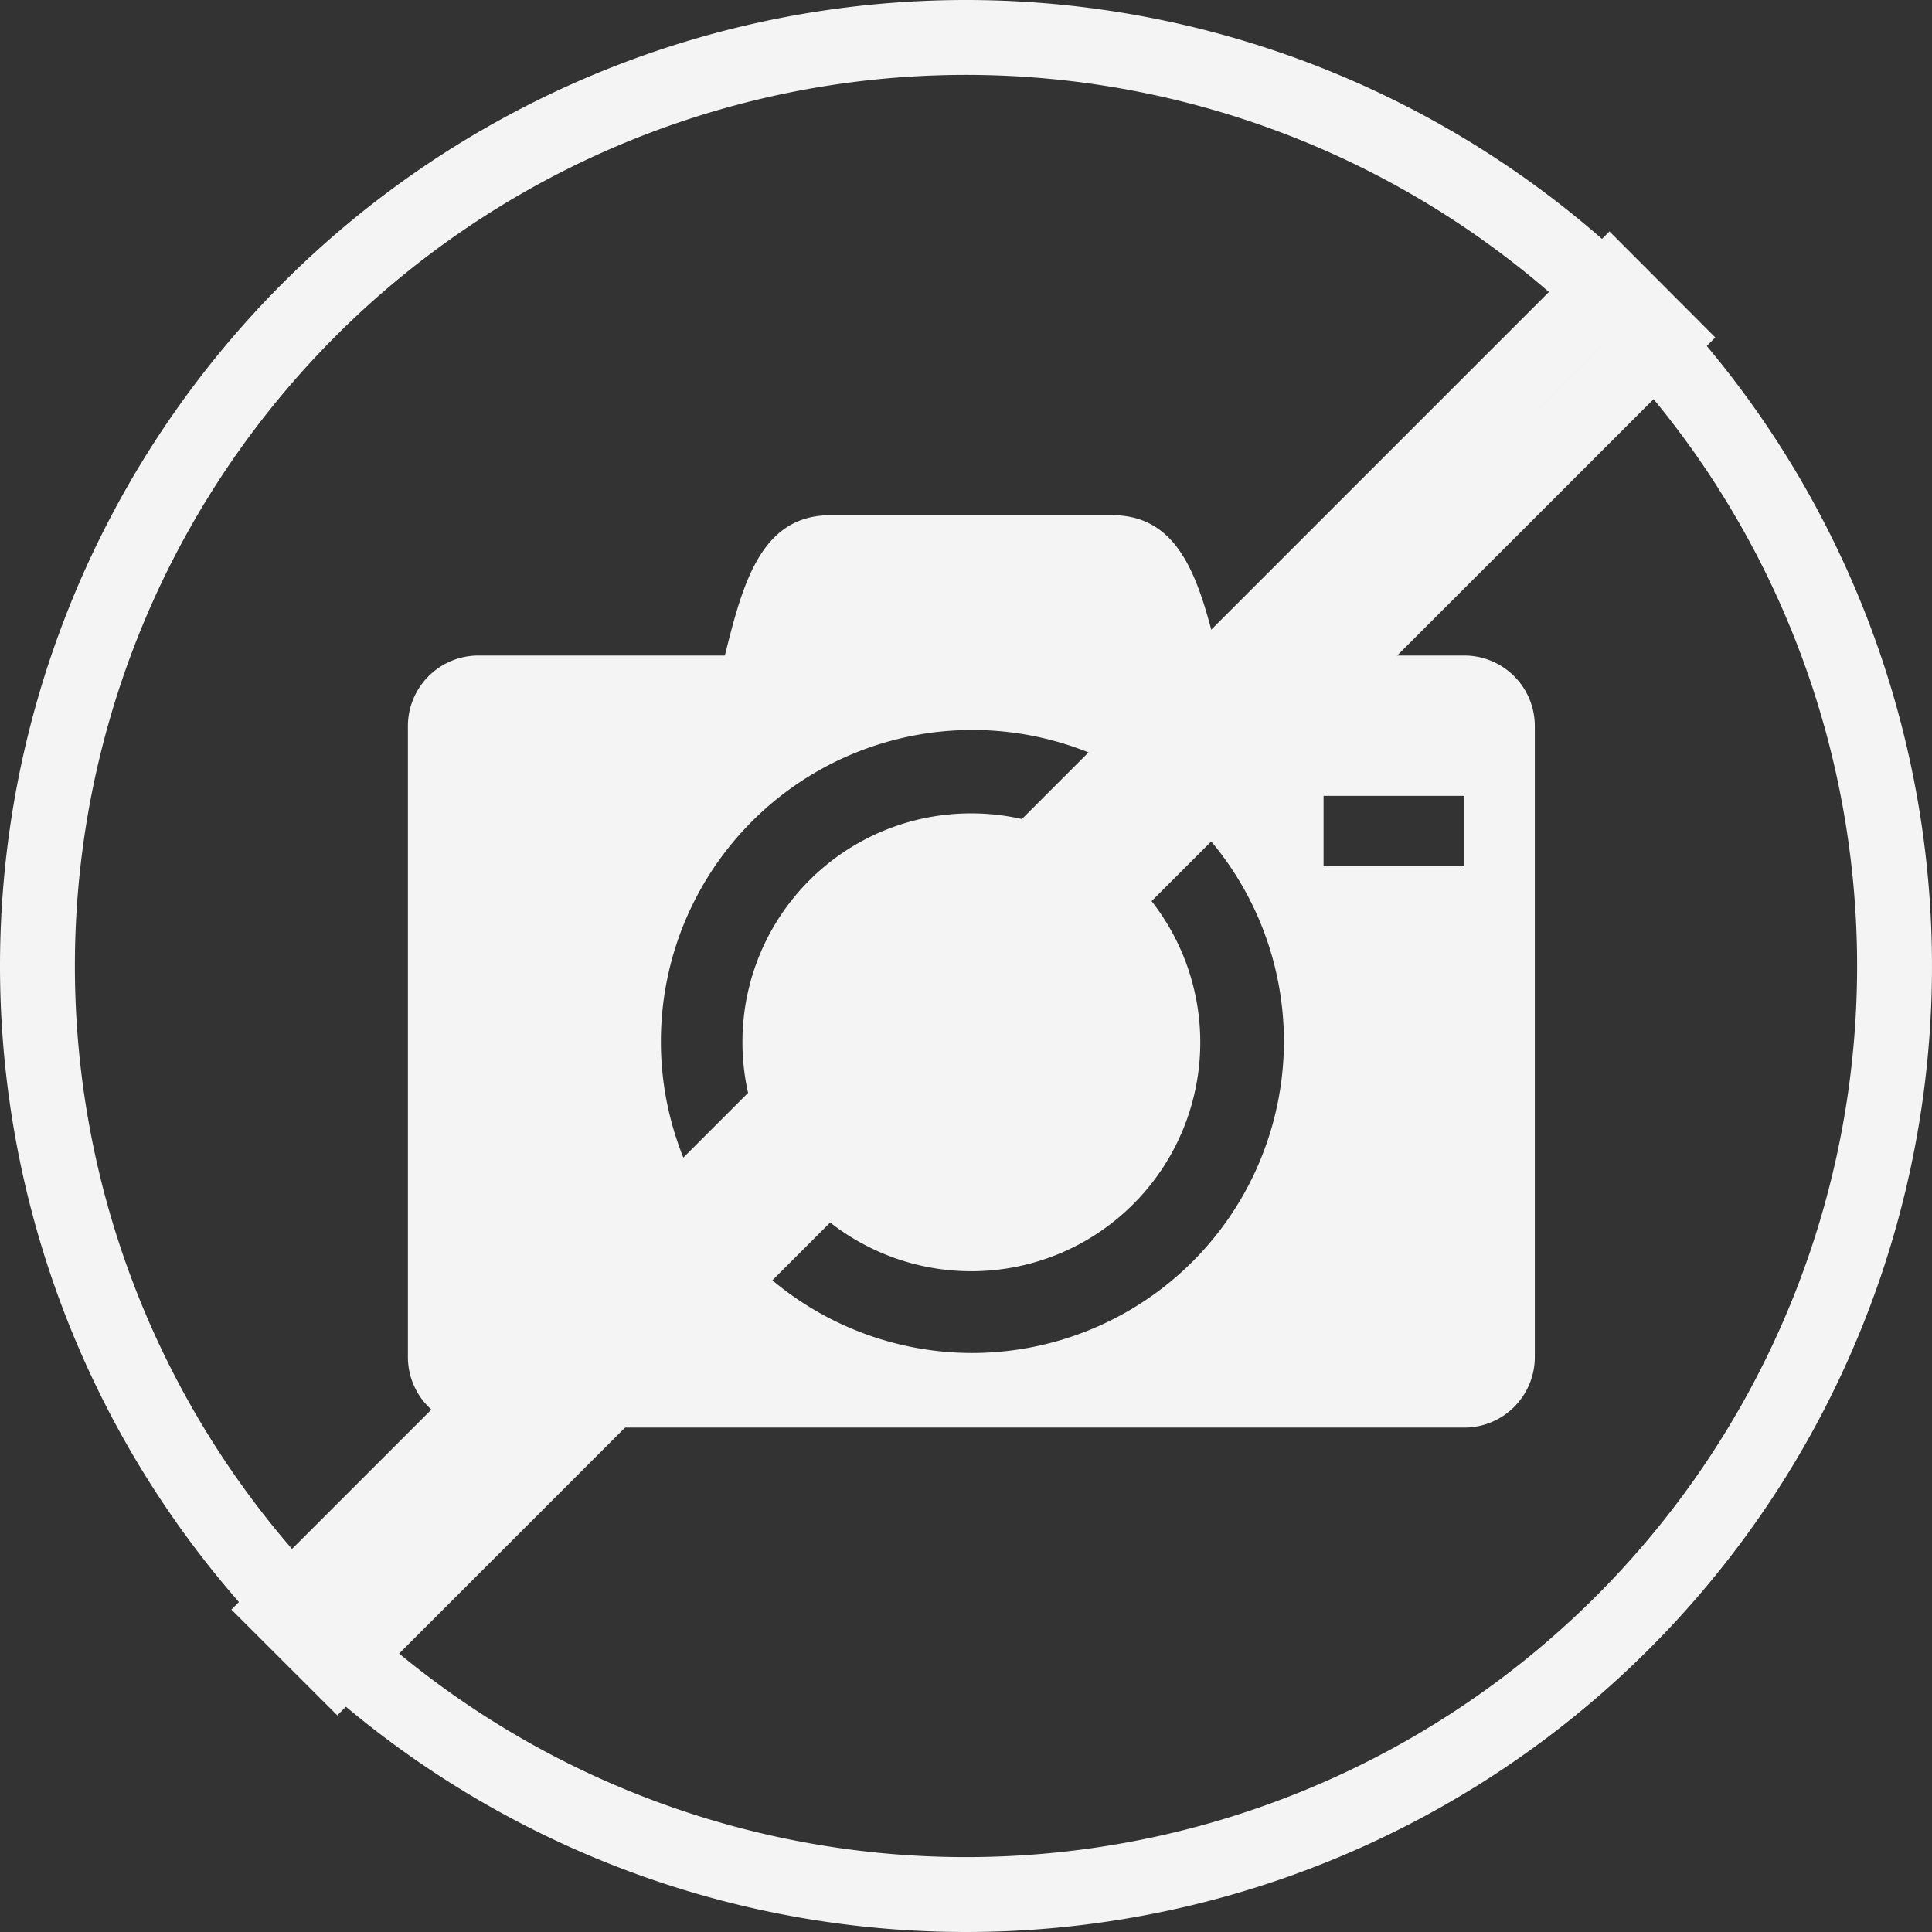 <svg id="Skupina_10" data-name="Skupina 10" xmlns="http://www.w3.org/2000/svg" width="129" height="129" viewBox="0 0 129 129">
  <rect x="0" y="0" width="129" height="129" fill="#333333" stroke="none"/>
  <defs>
    <style>
      .cls-1 {
        fill: #f4f4f4;
      }

      .cls-1, .cls-2 {
        fill-rule: evenodd;
      }

      .cls-2 {
        fill: none;
        stroke: #f4f4f4;
        stroke-width: 5px;
      }
    </style>
  </defs>
  <path id="Tvar_20_kopie" data-name="Tvar 20 kopie" class="cls-1" d="M302.573,1286.54a15.285,15.285,0,1,0,15.285-15.23A15.258,15.258,0,0,0,302.573,1286.54Zm48.207-25.77H334.319c-1.176-4.68-2.351-9.37-7.055-9.37H308.452c-4.7,0-5.879,4.69-7.055,9.37H284.936a4.71,4.71,0,0,0-4.7,4.69v42.17a4.71,4.71,0,0,0,4.7,4.69H350.78a4.71,4.71,0,0,0,4.7-4.69v-42.17A4.71,4.71,0,0,0,350.78,1260.77Zm-32.922,46.57a20.8,20.8,0,1,1,20.87-20.8A20.834,20.834,0,0,1,317.858,1307.34Zm32.922-32.51h-9.406v-4.69h9.406v4.69Z" transform="translate(-253 -1217)"/>
  <path id="Obdélník_47_kopie" data-name="Obdélník 47 kopie" class="cls-2" d="M360.462,1235.99l3.533,3.54L275.52,1328l-3.534-3.53Z" transform="translate(-253 -1217)"/>
  <path id="Elipsa_2_kopie" data-name="Elipsa 2 kopie" class="cls-1" d="M317.5,1217a64.5,64.5,0,1,1-64.5,64.5A64.5,64.5,0,0,1,317.5,1217Zm0,5a59.5,59.5,0,1,1-59.5,59.5A59.5,59.5,0,0,1,317.5,1222Z" transform="translate(-253 -1217)"/>
</svg>
